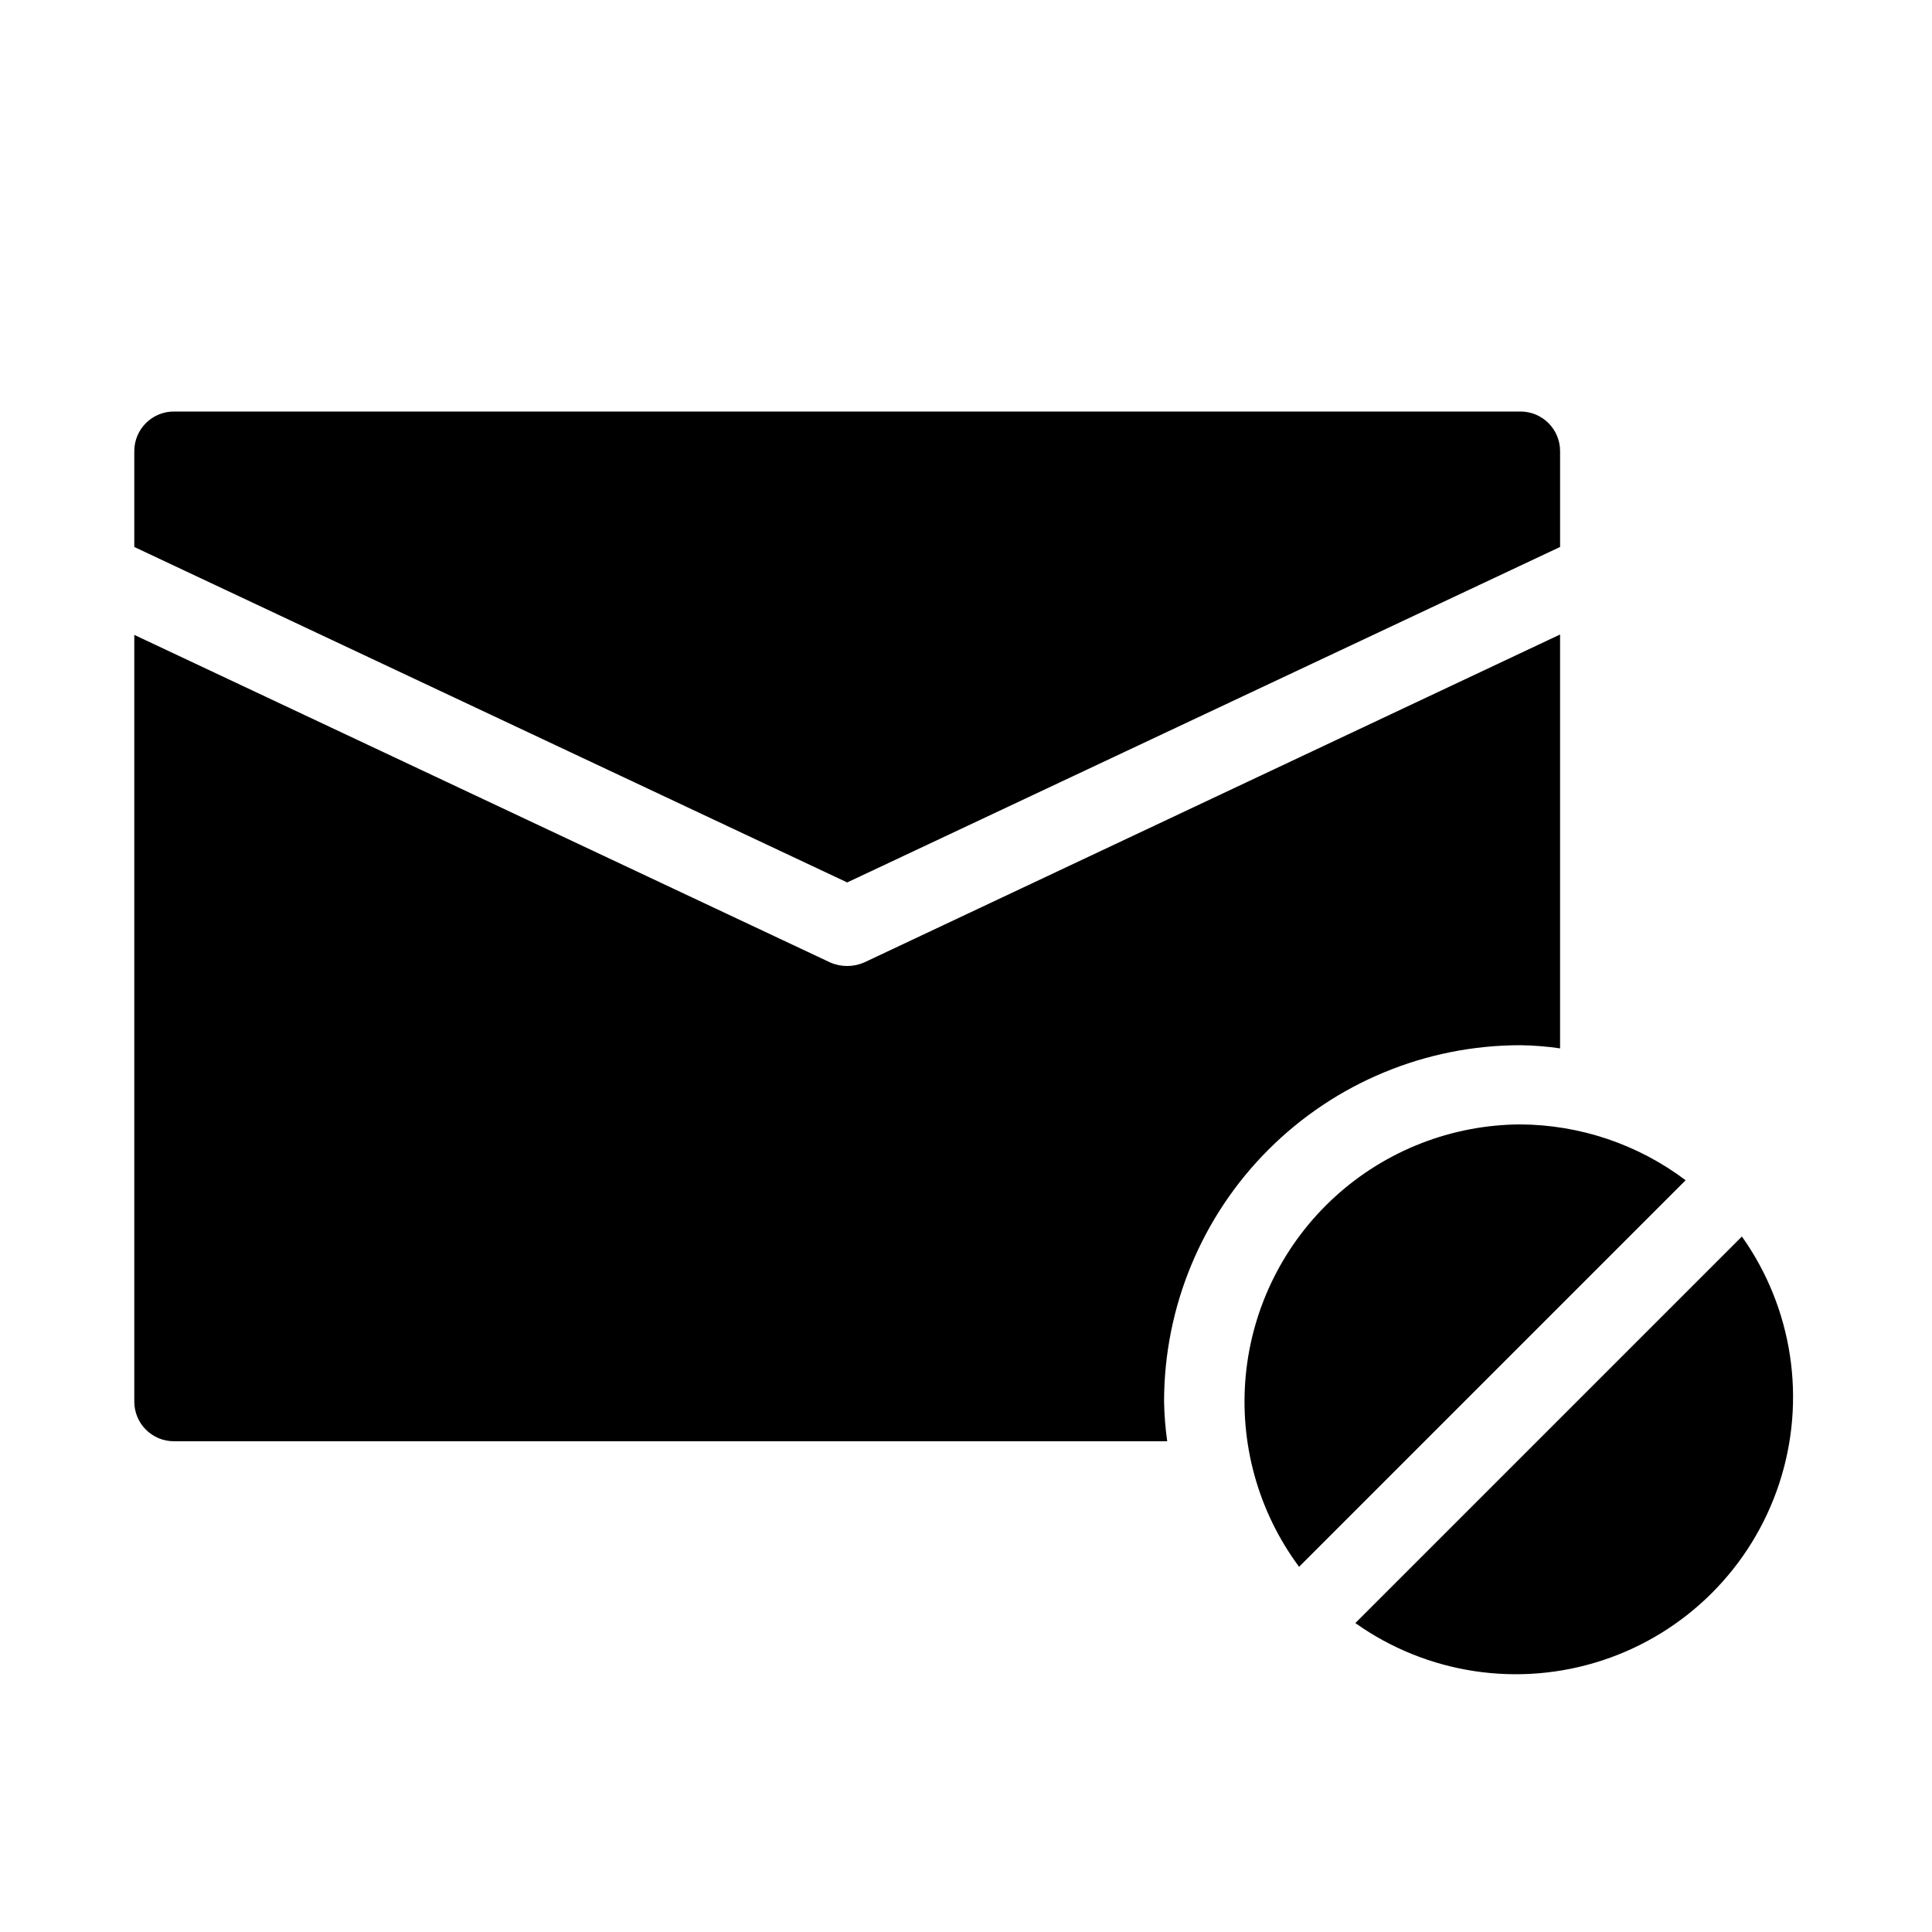 <?xml version="1.0" encoding="UTF-8"?>
<!-- Uploaded to: SVG Repo, www.svgrepo.com, Generator: SVG Repo Mixer Tools -->
<svg fill="#000000" width="800px" height="800px" version="1.1" viewBox="144 144 512 512" xmlns="http://www.w3.org/2000/svg">
 <g>
  <path d="m546.94 441.98c-18.199 0.082-35.719 6.918-49.168 19.184-13.449 12.266-21.863 29.082-23.621 47.199-1.754 18.113 3.273 36.238 14.117 50.855l102.44-102.44c-12.617-9.512-27.965-14.699-43.77-14.797z"/>
  <path d="m605.62 471.69-102.44 102.44c19.023 13.504 43.328 17.172 65.488 9.879 22.16-7.289 39.543-24.672 46.832-46.832 7.293-22.16 3.625-46.465-9.879-65.488z"/>
  <path d="m557.44 288.95v-25.398c0-2.785-1.105-5.453-3.074-7.422s-4.637-3.074-7.422-3.074h-356.86c-5.797 0-10.496 4.699-10.496 10.496v25.402l188.93 88.902z"/>
  <path d="m546.94 420.99c3.516 0.051 7.019 0.332 10.496 0.84v-109.68l-184.41 86.906c-2.875 1.262-6.148 1.262-9.027 0l-184.41-86.805v203.2c0 2.785 1.105 5.457 3.074 7.422 1.969 1.969 4.637 3.074 7.422 3.074h263.24c-0.492-3.477-0.77-6.981-0.836-10.496 0-25.051 9.949-49.078 27.668-66.793 17.715-17.719 41.742-27.668 66.793-27.668z"/>
 </g>
</svg>